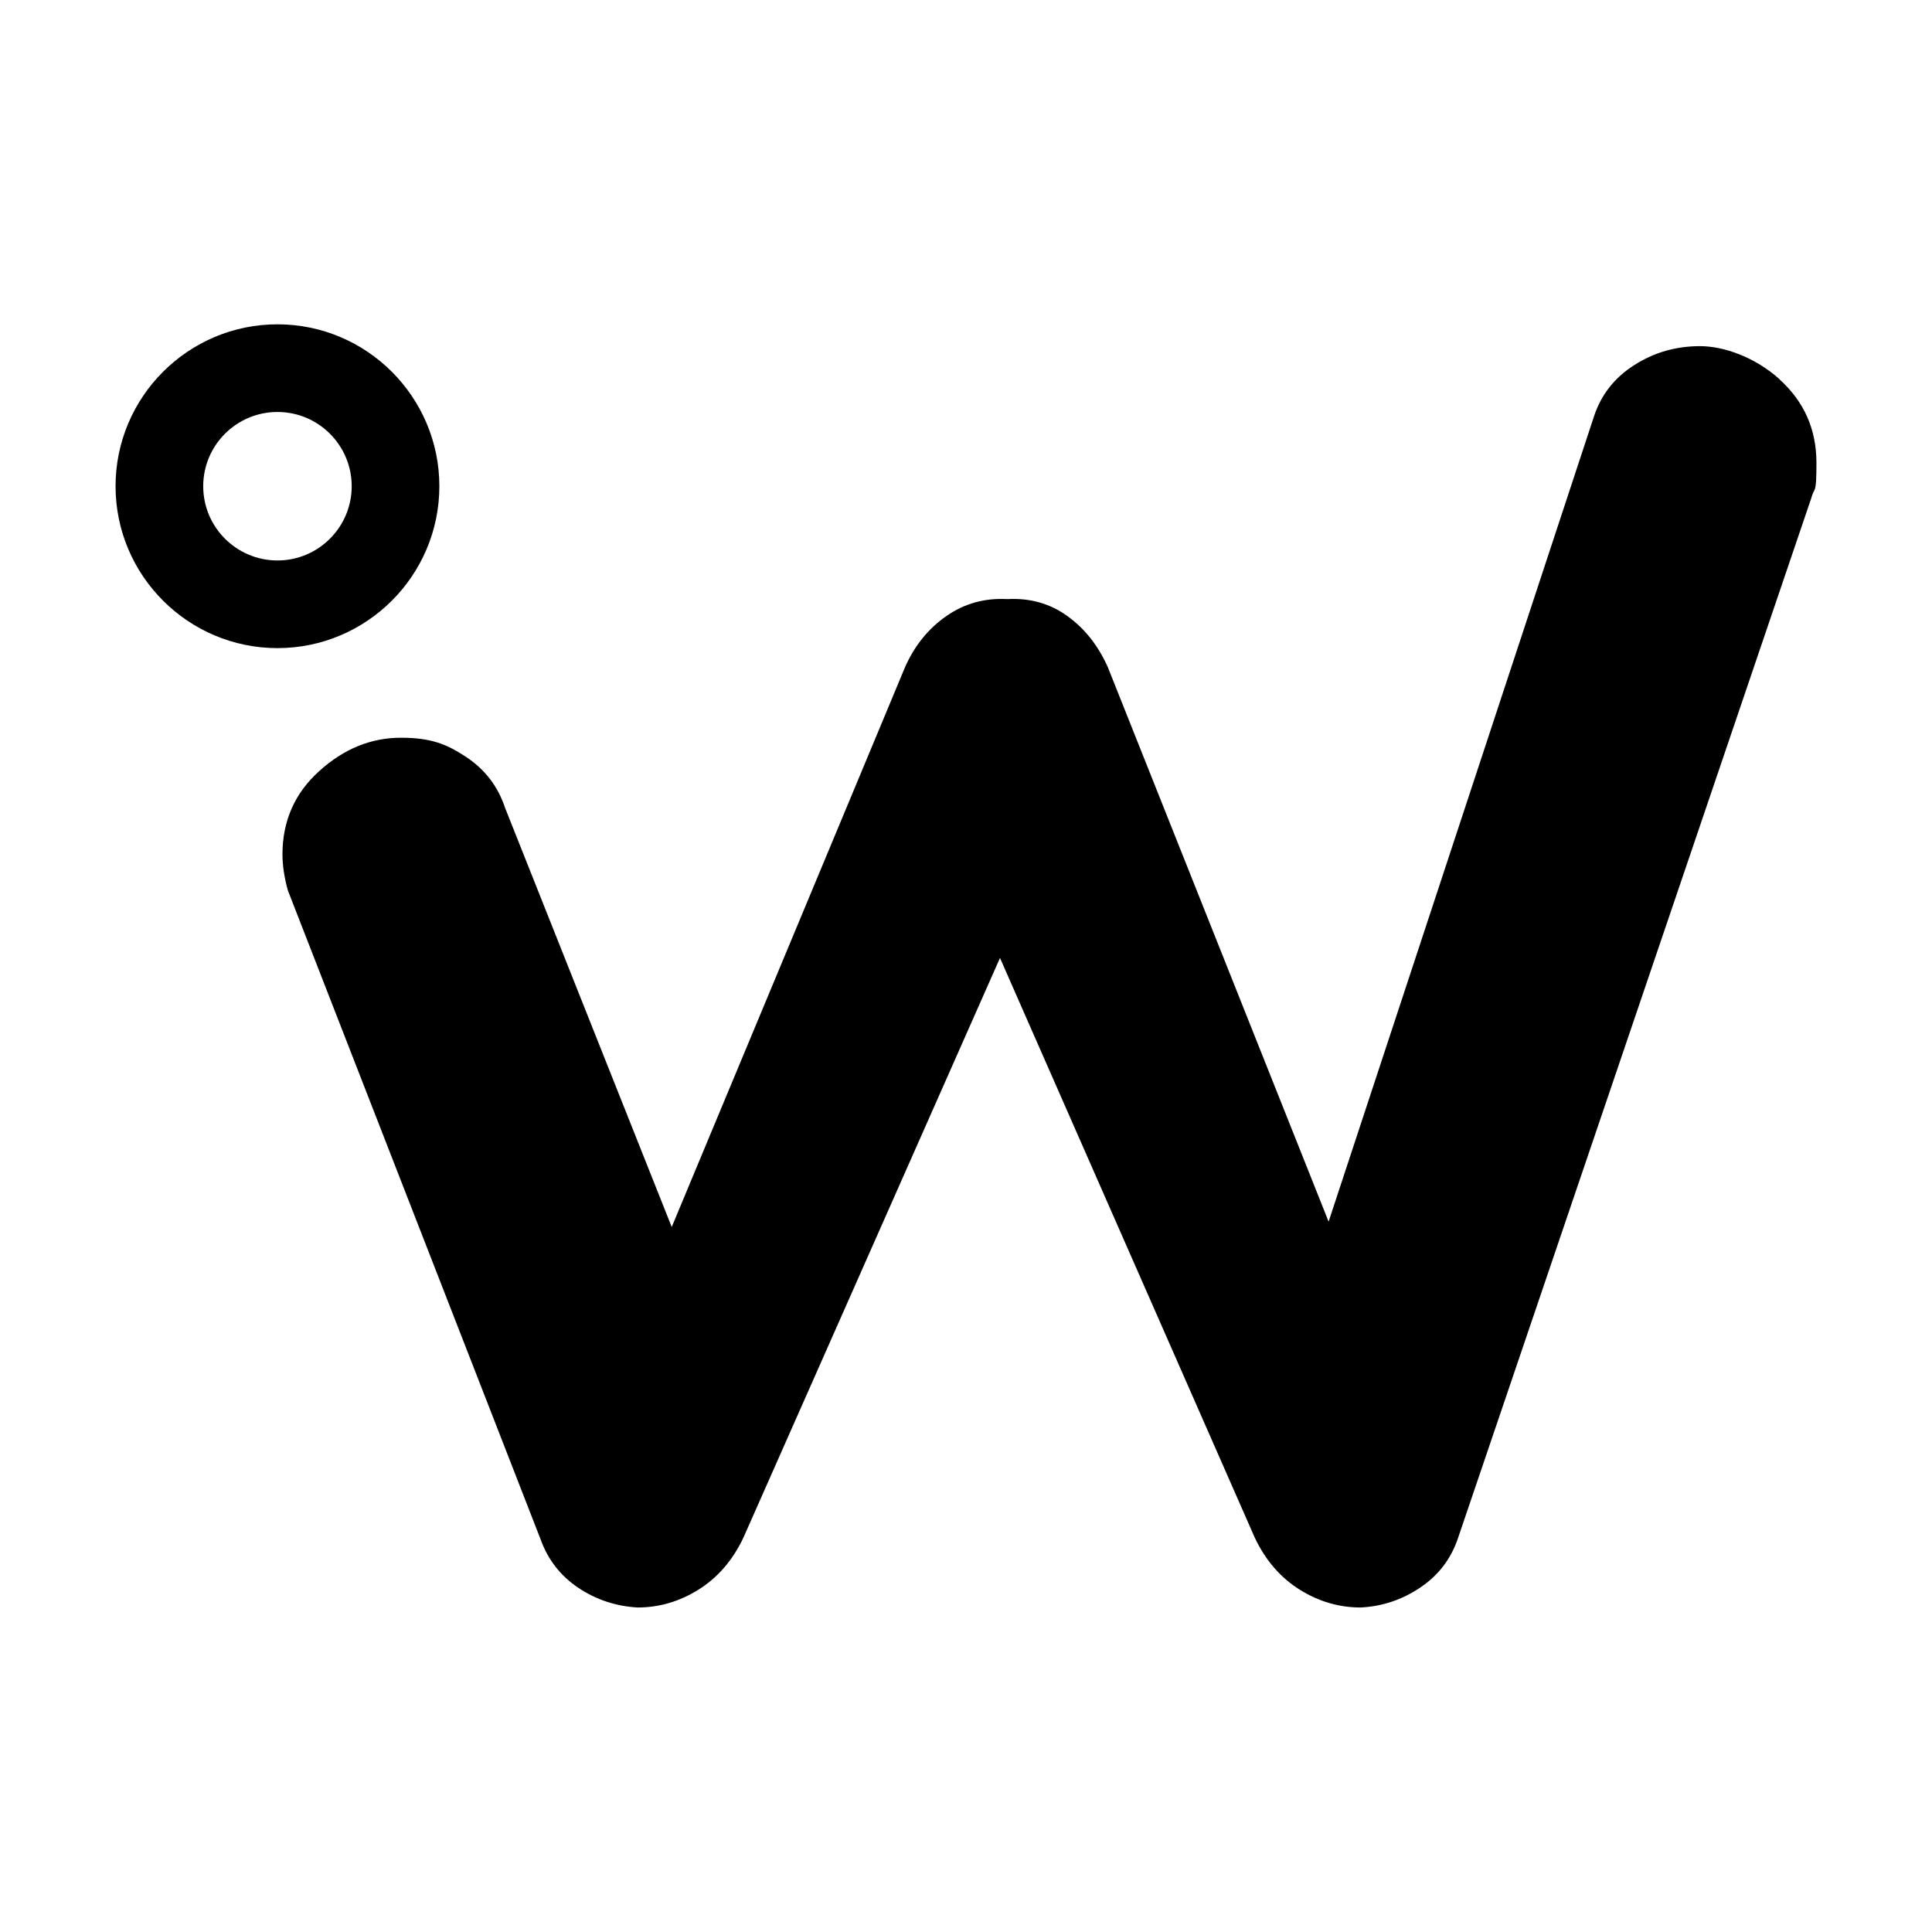 <svg xmlns="http://www.w3.org/2000/svg" id="Layer_1" viewBox="0 0 1080 1080"><path d="M994.8,212.1c13.7,12.4,20.6,27.9,20.6,46.6s-1,12.7-3,20.1l-197.6,581.7c-4,11.4-11,20.4-21.1,27.1-10,6.7-21.1,10.4-33.1,11-12,0-23.4-3.3-34.1-10-10.7-6.7-19.1-16.4-25.1-29.1l-142.4-324-143.4,324c-6,12.7-14.4,22.4-25.1,29.1-10.7,6.7-22.1,10-34.1,10-12-.7-23.1-4.3-33.1-11-10-6.7-17-15.7-21.1-27.1l-141.3-362.8c-2-7.3-3-14-3-20.1,0-18.7,6.9-34.3,20.6-46.6,13.7-12.4,28.9-18.6,45.6-18.6s25.4,3.5,36.1,10.5c10.7,7,18.1,16.5,22.1,28.6l93.2,234.4,130.4-312.9c5.3-12,13-21.6,23.1-28.6,10-7,21.4-10.2,34.1-9.5,12.7-.7,23.9,2.5,33.6,9.5,9.7,7,17.2,16.5,22.6,28.6l123.4,309.9,148.4-450.3c4-12,11.5-21.6,22.6-28.6,11-7,23.2-10.5,36.6-10.5s30.9,6.2,44.6,18.6Z"></path><path d="M155.1,362.3c-49.9,0-90.5-40.6-90.5-90.5s40.6-90.5,90.5-90.5,90.5,40.6,90.5,90.5-40.6,90.5-90.5,90.5ZM155.1,230.3c-22.9,0-41.5,18.6-41.5,41.5s18.6,41.5,41.5,41.5,41.5-18.6,41.5-41.5-18.6-41.5-41.5-41.5Z"></path></svg>